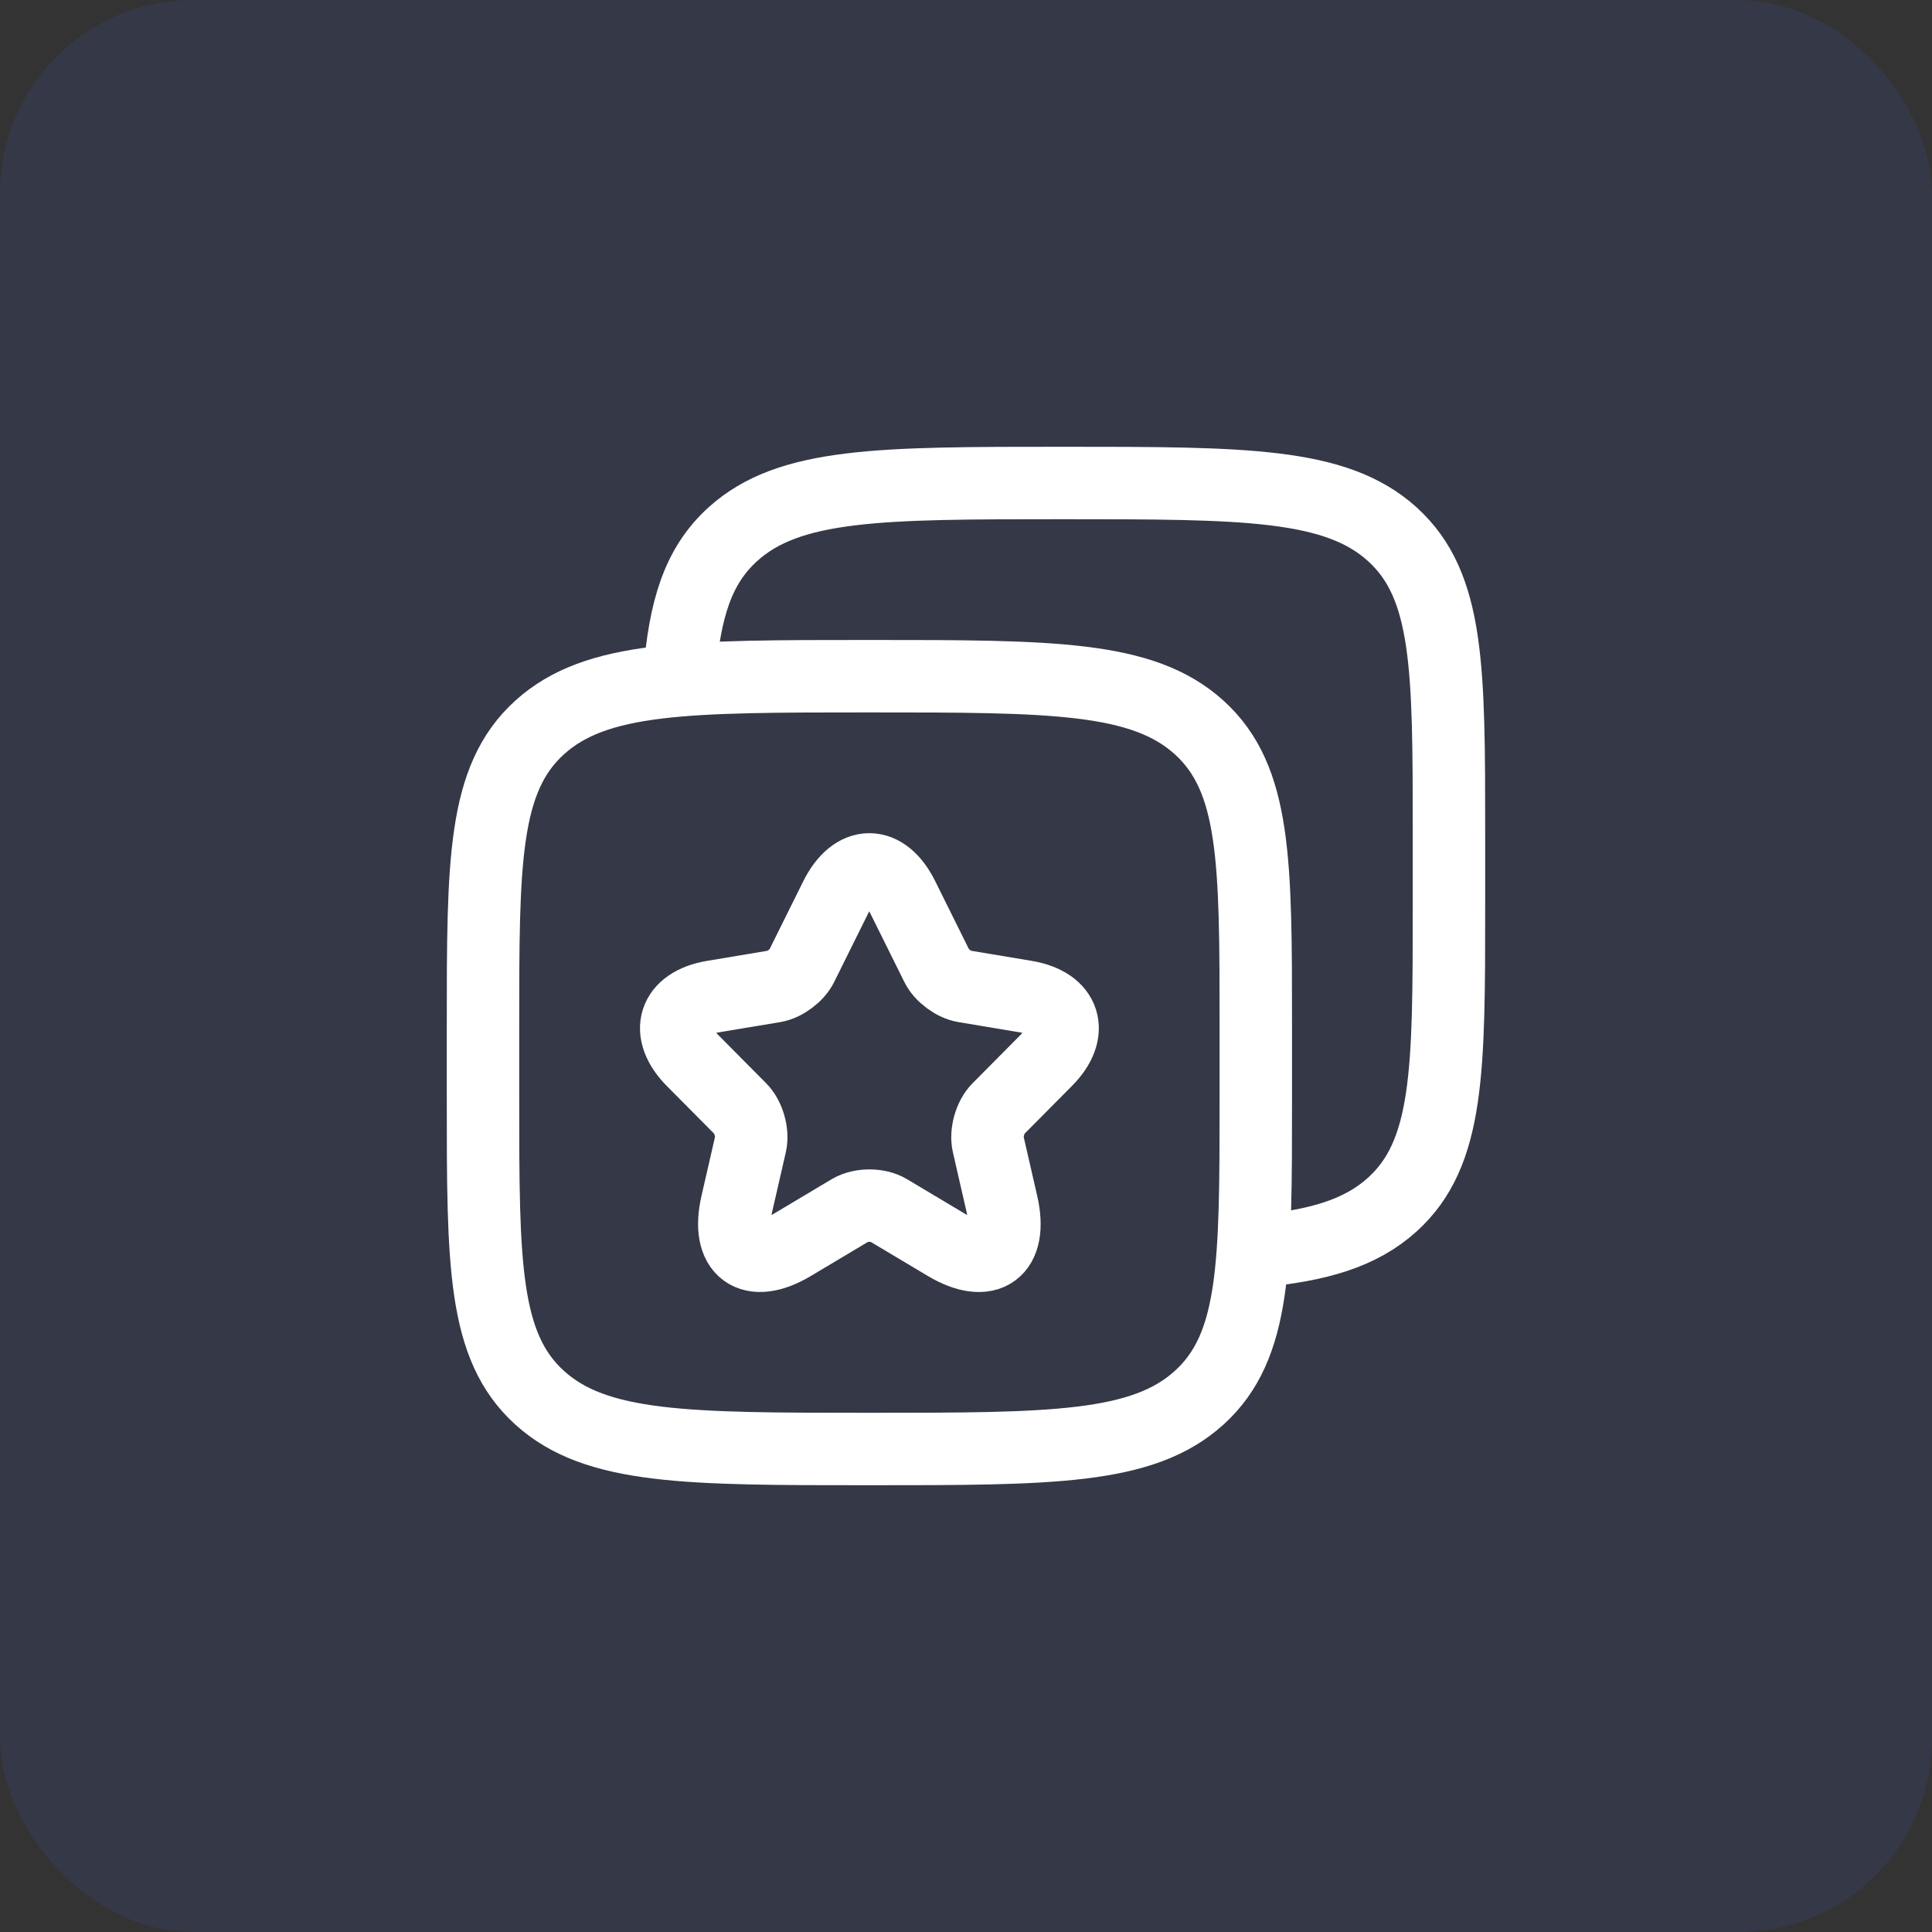 <svg width="40" height="40" viewBox="0 0 40 40" fill="none" xmlns="http://www.w3.org/2000/svg">
<rect x="0" y="0" width="40" height="40" fill="#333333" stroke="none"/>
<g clip-path="url(#clip0_11172_888)">
<rect width="40" height="40" rx="4" fill="#4A6CF7" fill-opacity="0.1"/>
<path d="M24.828 15.062C26 16.125 26 17.834 26 21.254V22.746C26 26.166 26 27.875 24.828 28.938C23.657 30 21.771 30 18 30C14.229 30 12.343 30 11.172 28.938C10 27.875 10 26.166 10 22.746V21.254C10 17.834 10 16.125 11.172 15.062C12.343 14 14.229 14 18 14C21.771 14 23.657 14 24.828 15.062Z" stroke="white" stroke-width="1.5" stroke-linecap="round" stroke-linejoin="round"/>
<path d="M14.066 14C14.173 12.612 14.451 11.715 15.171 11.062C16.342 10 18.228 10 21.999 10C25.77 10 27.656 10 28.828 11.062C29.999 12.125 29.999 13.835 29.999 17.254V18.746C29.999 22.166 29.999 23.875 28.828 24.938C28.174 25.53 27.299 25.792 25.999 25.908" stroke="white" stroke-width="1.5" stroke-linecap="round" stroke-linejoin="round"/>
<path d="M18.691 18.578L19.395 19.997C19.491 20.195 19.747 20.384 19.963 20.421L21.239 20.634C22.055 20.771 22.247 21.368 21.659 21.957L20.667 22.957C20.499 23.127 20.407 23.453 20.459 23.687L20.743 24.925C20.967 25.905 20.451 26.284 19.591 25.772L18.395 25.058C18.179 24.929 17.823 24.929 17.603 25.058L16.407 25.772C15.551 26.284 15.031 25.901 15.255 24.925L15.539 23.687C15.591 23.453 15.499 23.127 15.331 22.957L14.339 21.957C13.756 21.368 13.944 20.771 14.759 20.634L16.035 20.421C16.247 20.384 16.503 20.195 16.599 19.997L17.303 18.578C17.687 17.807 18.311 17.807 18.691 18.578Z" stroke="white" stroke-width="1.5" stroke-linecap="round" stroke-linejoin="round"/>
</g>
<defs>
<clipPath id="clip0_11172_888">
<rect width="40" height="40" fill="white"/>
</clipPath>
</defs>
</svg>
